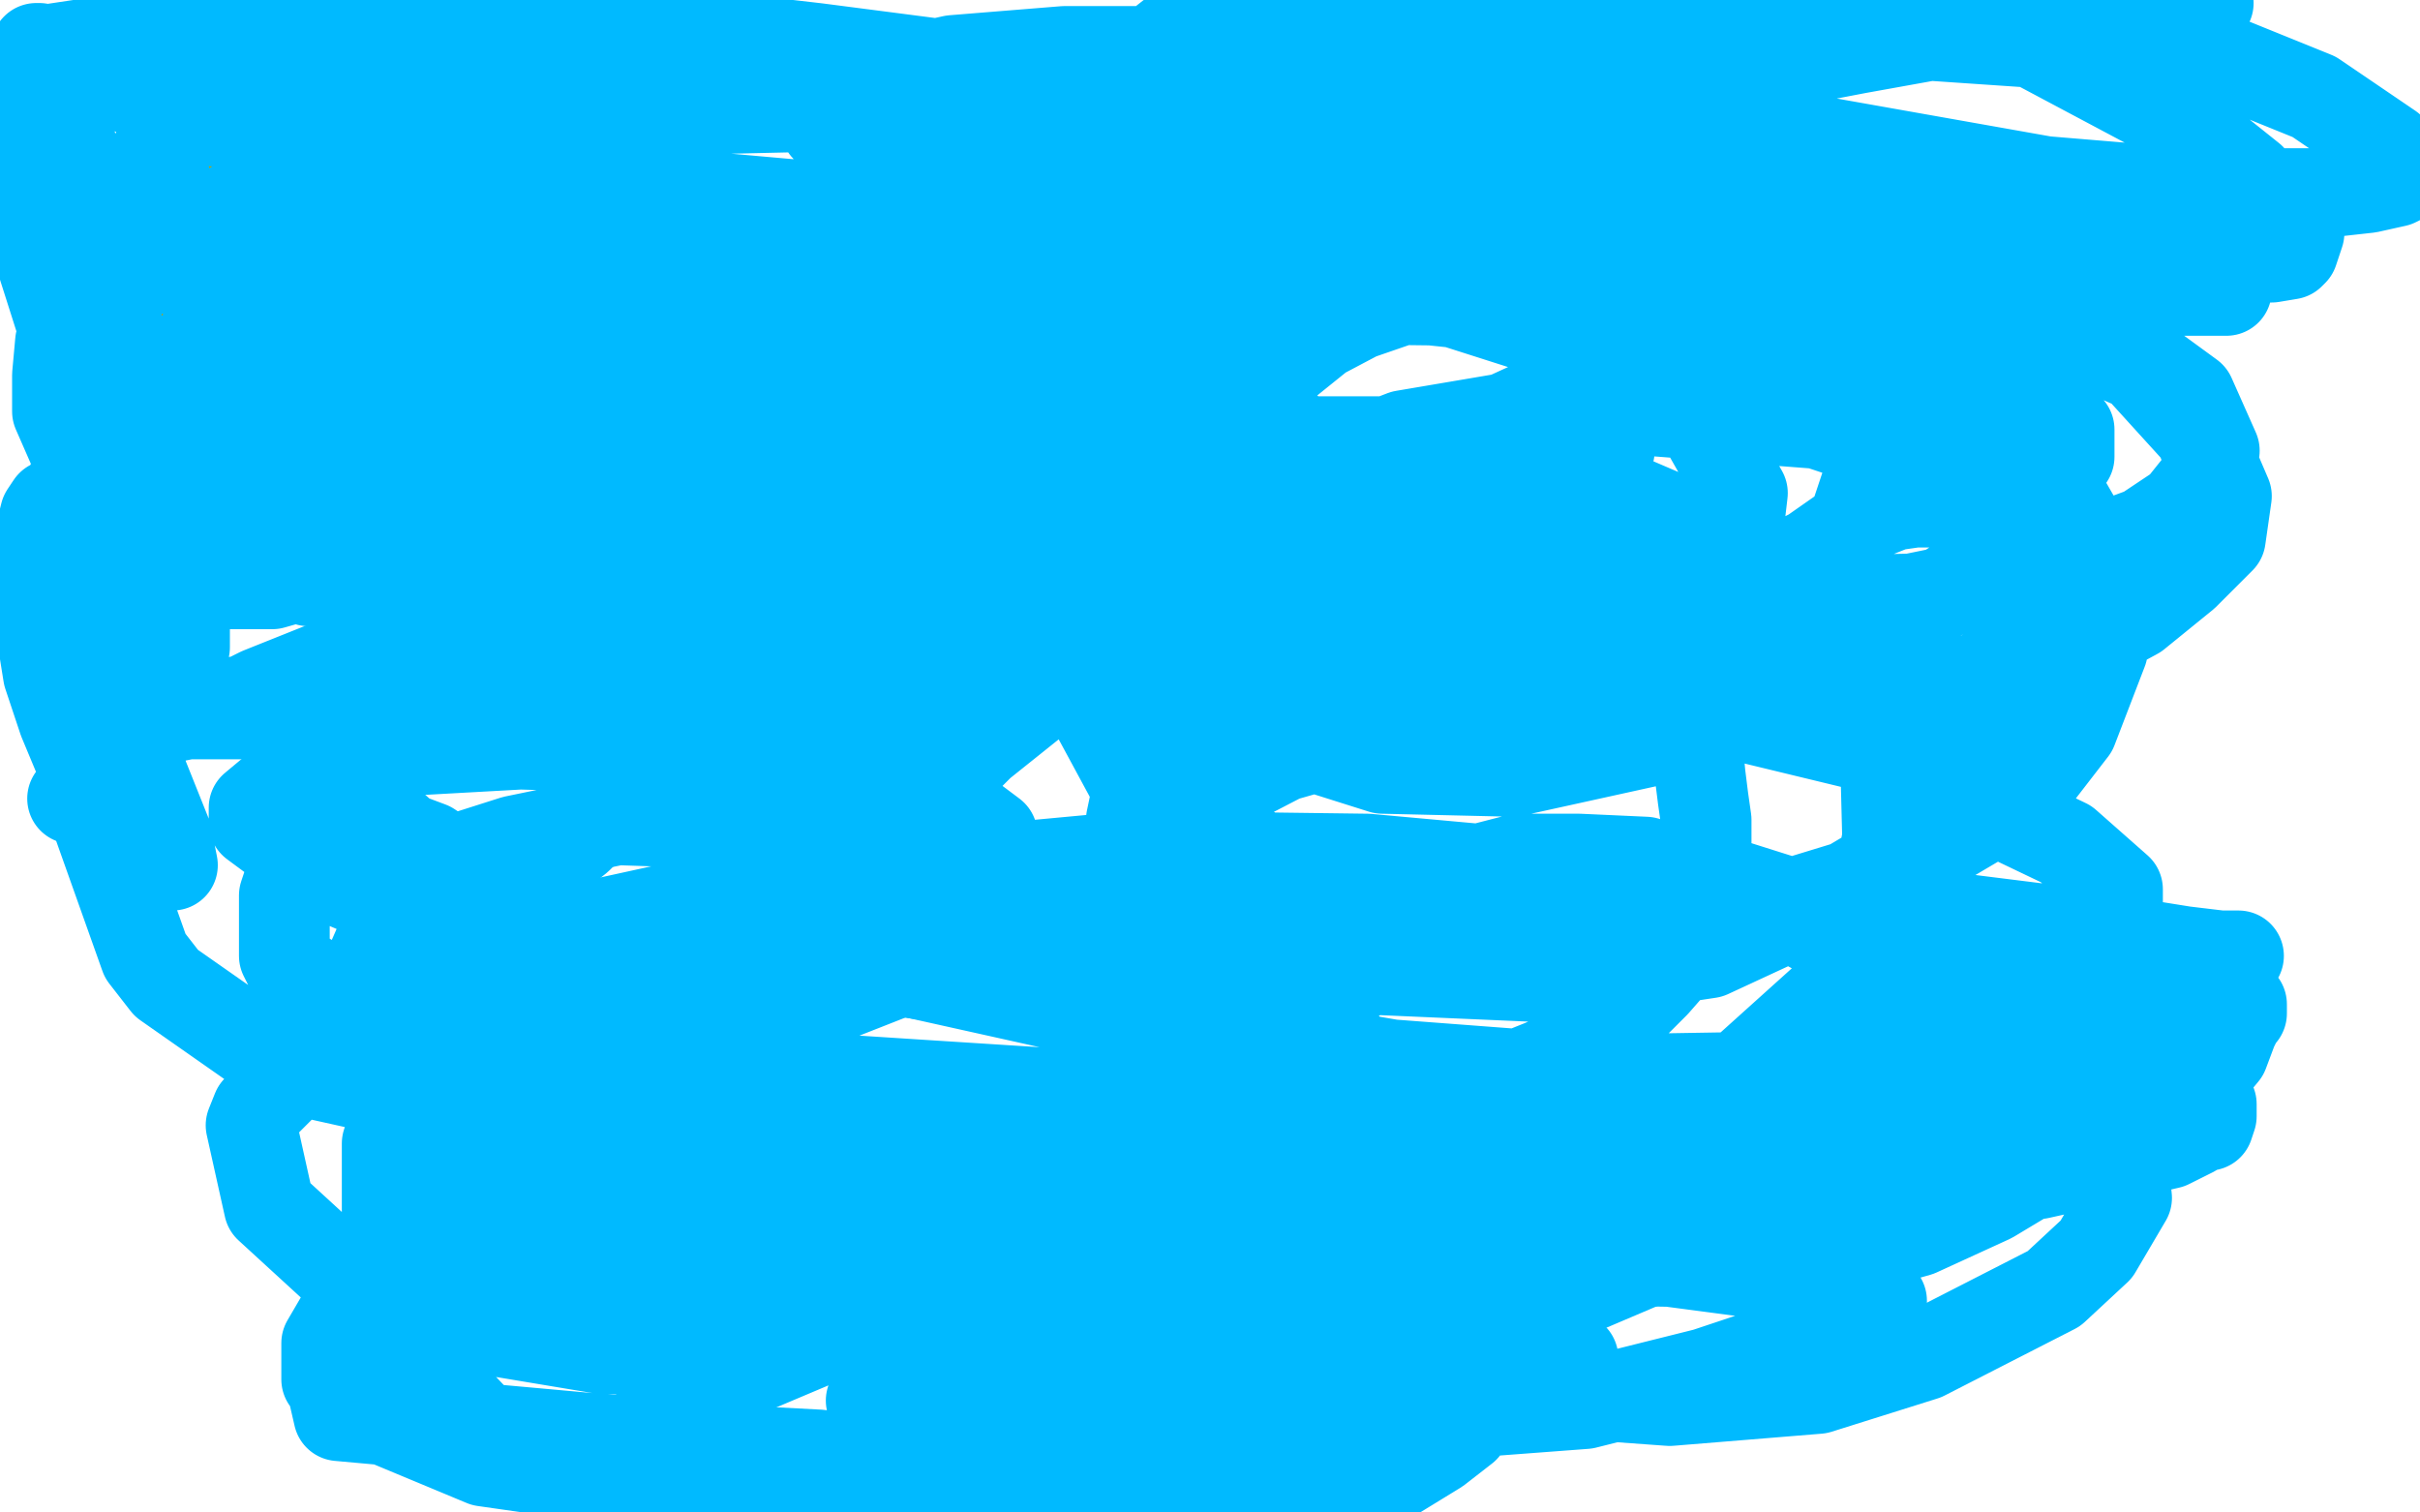 <?xml version="1.0" standalone="no"?>
<!DOCTYPE svg PUBLIC "-//W3C//DTD SVG 1.1//EN"
"http://www.w3.org/Graphics/SVG/1.1/DTD/svg11.dtd">

<svg width="800" height="500" version="1.1" xmlns="http://www.w3.org/2000/svg" xmlns:xlink="http://www.w3.org/1999/xlink" style="stroke-antialiasing: false"><desc>This SVG has been created on https://colorillo.com/</desc><rect x='0' y='0' width='800' height='500' style='fill: rgb(255,255,255); stroke-width:0' /><polyline points="87,54 86,55 86,55 85,56 85,56 83,56 83,56 78,59 78,59 75,60 75,60 72,62 72,62 68,64 68,64 62,66 62,66 57,69 56,71 52,73 52,76 49,80 48,84 48,89 48,91 51,102 52,106 57,110 69,120 76,124 82,127 84,128 97,133 104,134 111,135 118,135 120,134 123,133 126,131 129,128 132,122 136,115 137,112 138,108 140,104 139,98 137,94 134,87 133,84 130,81 128,79 124,76 117,71 112,68 106,67 103,65 99,64 96,63 92,63 91,63 87,64 84,65 81,66 78,68 76,69 75,70" style="fill: none; stroke: #c39e00; stroke-width: 30; stroke-linejoin: round; stroke-linecap: round; stroke-antialiasing: false; stroke-antialias: 0; opacity: 1.0"/>
<polyline points="77,186 82,185 82,185 88,185 88,185 92,185 92,185 98,185 98,185 106,185 106,185 112,185 112,185 120,186 120,186 127,186 131,186 136,185 140,183 143,180 148,178 152,172 158,169 163,165 166,164 171,159 172,156 174,154 177,149 178,145 179,144 181,140 183,137 185,135 193,128 203,121 212,116 222,112 231,108 246,107 256,107 264,107 271,109 280,112 285,115 290,116 294,119 299,123 301,125 304,128 305,130 307,132 308,136 309,137 311,141 311,142 312,144 313,144 313,145 316,146 320,146 325,144 332,140 344,132 356,124 368,117 386,108 397,104 409,100 423,95 424,92 427,86 436,76 452,65 479,52 498,45 515,41 528,37 537,35 548,35 559,36 572,39 576,40 583,42 589,44 601,50 608,53 615,60 623,69 627,75 632,78 636,84 639,85 643,87 646,88 648,88 652,88 657,88 661,86 667,84 678,80 683,77 688,75 693,72 694,71 695,70 696,70 696,69" style="fill: none; stroke: #c39e00; stroke-width: 30; stroke-linejoin: round; stroke-linecap: round; stroke-antialiasing: false; stroke-antialias: 0; opacity: 1.0"/>
<polyline points="24,264 25,264 25,264 26,261 26,261 28,256 28,256 32,252 32,252 35,248 35,248 43,242 43,242 49,240 49,240 57,237 62,236 66,236 70,236 74,236 81,236 88,237 95,241 100,246 104,249 110,256 116,263 124,268 134,277 142,280 148,284 153,287 161,288 167,288 173,288 186,281 191,277 196,272 204,265 208,260 212,256 216,248 218,242 219,239 219,235 219,232 219,231 219,230 220,230 222,229 225,229 234,233 244,236 255,240 272,246 280,248 289,252 300,256 306,260 309,261 311,262 312,262 312,263 312,262 314,260 316,254 324,246 344,230 363,223 388,216 405,214 417,214 428,216 432,216 432,217 433,220 437,219 443,217 457,216 473,217 502,221 522,224 540,228 564,232 582,235 595,236 606,240 624,240 633,240 641,239 648,237 654,234 658,229 664,221 671,208 673,200 675,193 675,190 674,185 669,179 667,175 662,171 657,169 643,166 633,166 626,167 616,171 609,176 599,183 581,192 572,197 569,200 567,203 563,210 562,216 561,228 561,234 561,245 562,256 563,264 564,271 564,276 564,285 564,293 562,303 554,317 547,325 538,334 531,340 523,345 519,348 510,352 500,356 488,356 479,356 460,353 451,351 443,345 437,341 433,333 433,324 444,309 456,299 471,292 502,284 522,284 544,285 565,292 596,305 616,316 630,325 652,341 664,352 676,360 688,369 693,372 697,374 704,375 710,374 714,371 721,367 726,360 730,354 735,348 738,340 740,336 741,335 741,332 732,329 707,332 688,340 665,352 635,371 609,385 585,397 547,413 521,423 494,429 468,434 437,438 417,440 401,440 380,440 364,437 352,434 332,428 316,425 302,422 282,416 267,412 254,407 244,404 232,396 225,393 219,388 212,384 210,381 208,379 206,376 206,373 210,371 230,363 253,360 278,357 309,359 356,362 394,368 430,372 484,380 517,385 547,388 591,390 619,390 644,390 674,388 692,384 704,381 717,378 721,376 725,374 728,372 730,372 731,369 731,365 727,360 722,356 706,352 690,352 675,358 648,368 596,392 556,412 509,432 448,457 412,469 385,475 348,483 332,484 312,485 288,484 271,481 252,480 235,480 210,476 192,476 180,476 169,476 154,474 145,471 136,465 131,457 128,447 126,438 126,423 131,412 139,400 160,384 177,377 202,371 244,368 270,368 300,372 341,376 376,384 407,390 458,403 488,410 520,414 563,416 588,416 613,413 634,407 658,396 673,387 685,380 700,371 705,364 710,358 715,351 716,349 717,348 717,347 695,347 664,352 610,359 500,376 424,388 348,394 284,397 225,397 204,397 190,396 182,392 178,391 177,388 186,375 204,362 244,342 300,320 404,300 479,296 546,296 610,299 682,308 706,312 731,316 736,316 739,316 740,316 734,316 709,313 660,306 540,292 452,284 375,283 300,290 280,296 272,302 271,307 281,316 295,320 367,336 460,352 526,357 587,356 655,343 677,332 691,320 700,304 700,294 683,279 614,246 552,231 494,230 424,250 397,264 379,284 364,316 359,340 363,364 370,385 403,420 440,444 483,458 552,463 601,459 636,448 679,426 693,413 703,396 700,369 682,344 644,315 568,291 524,296 476,308 448,323 422,340 415,348 412,351 412,355 423,362 444,367 484,372 517,373 546,368 576,355 606,328 619,303 624,277 623,238 609,215 561,175 512,154 468,146 434,146 398,162 384,173 375,184 372,199 388,218 427,239 457,246 513,248 541,240 581,215 600,196 613,172 619,154 616,132 603,121 564,116 520,128 472,150 432,180 405,208 378,252 374,271 375,278 409,310 443,320 512,323 565,315 606,296 643,274 676,238 685,219 687,201 672,173 646,155 601,140 523,134 464,144 425,159 386,185 370,202 360,216 356,224 376,261 424,287 464,295 540,303 588,300 624,289 668,263 685,241 695,215 689,177 674,151 643,124 601,103 526,90 478,93 441,107 405,136 388,157 380,175 380,193 398,217 425,228 465,231 499,228 522,220 552,205 565,194 574,180 576,163 559,133 528,115 481,100 386,90 321,97 237,120 216,132 174,160 158,179 153,192 164,216 175,224 237,241 302,242 334,235 356,224 376,207 380,195 380,179 364,153 332,132 288,112 216,97 176,97 144,100 124,106 115,111 113,114 115,129 126,142 162,168 180,173 210,174 229,165 243,157 255,144 268,121 272,104 269,89 253,75 228,68 200,69 157,84 135,100 110,124 106,122 100,119 85,108 67,94 38,78 14,65 7,26 26,23 43,24 69,26 87,28 107,30 130,32 166,32 193,32 224,32 265,31 295,32 316,32 336,33 360,36 369,36 375,37 376,37 372,37 354,36 322,34 233,36 154,38 70,40 12,17 72,8 129,6 218,10 270,16 324,23 365,29 420,37 448,43 463,44 500,49 505,49 508,49 502,51 472,55 447,57 413,60 364,60 368,56 384,46 407,33 446,16 730,1 664,7 614,16 567,25 532,32 492,40 472,44 462,45 460,45 477,45 510,48 539,51 601,64 643,72 682,80 721,84 740,85 751,85 757,84 758,83 760,77 744,59 719,39 672,14 496,2 492,5 492,10 492,14 517,28 555,36 597,46 676,60 724,64 765,64 783,62 792,60 794,59 796,56 790,49 765,32 686,0 396,5 382,16 378,20 377,24 377,25 407,40 437,48 484,64 567,83 624,92 670,96 717,96 731,96 736,96 731,92 720,86 656,64 591,56 522,55 443,61 408,71 391,80 382,85 378,91 381,102 391,114 428,144 465,164 512,181 590,199 632,198 671,190 709,176 721,168 729,158 732,149 724,131 698,112 646,88 547,77 476,85 424,102 375,127 360,144 356,152 355,172 382,195 424,212 512,231 571,237 619,234 682,216 706,203 722,190 734,178 736,164 727,143 707,121 632,88 569,79 507,84 449,104 396,132 380,155 369,175 368,200 371,208 400,236 457,254 500,255 550,244 598,225 656,187 672,169 684,151 684,142 674,132 612,110 541,100 458,99 380,108 292,129 263,141 251,149 246,159 249,174 268,184 328,202 370,211 409,213 462,204 494,192 514,176 532,149 534,125 524,105 498,85 424,62 362,57 298,63 230,72 203,82 187,91 182,96 179,102 191,117 217,131 255,140 284,144 312,146 351,139 375,128 389,116 403,98 405,91 403,87 372,77 337,75 288,76 213,83 176,91 154,96 143,102 139,105 138,108 148,123 169,130 197,135 237,137 276,136 312,126 339,110 347,100 349,92 348,88 316,75 277,69 232,65 185,64 136,68 116,72 102,77 98,80 96,85 98,93 108,104 122,117 132,121 160,118 176,108 190,98 203,88 216,69 216,62 214,56 188,48 164,47 139,48 114,52 86,63 76,69 70,75 69,79 77,89 99,93 107,94 123,96 134,95 140,94 141,94 140,94 132,91 113,88 100,83 88,82 80,82 75,82 73,82 72,87 71,94 72,103 76,112 76,108 72,104 69,94 60,76 56,64 54,57 52,52 52,51 52,50 51,52 44,62 39,68 33,78 27,94 20,113 19,124 19,136 26,152 29,156 31,160 32,160 32,161 32,151 32,135 32,112 29,89 25,53 20,35 15,19 14,17 13,16 12,16 9,22 9,26 9,46 11,55 14,87 21,109 26,120 28,127 31,136 32,137 32,138 32,139 32,140 33,140 33,139 36,126 36,112 39,100 39,90 39,89 39,88 36,92 34,102 31,113 27,130 25,156 28,169 36,182 66,193 90,193 132,181 156,171 173,160 185,152 189,143 188,137 176,129 156,120 122,111 100,109 72,113 63,116 57,120 55,124 56,139 72,152 80,158 136,177 160,178 186,174 212,164 222,156 228,147 228,134 220,124 204,111 181,102 142,100 119,108 100,116 81,130 75,140 72,150 76,161 92,174 139,192 168,192 223,187 259,175 304,148 318,137 325,130 328,125 327,124 310,118 268,117 229,124 183,132 148,140 108,160 93,171 88,177 87,186 102,192 130,195 188,195 236,192 286,183 333,164 350,153 357,147 359,144 358,142 339,138 312,136 248,134 198,135 164,137 146,140 138,140 140,140 164,139 205,134 264,128 337,119 454,99 521,80 573,66 609,54 616,52 618,51 619,51 588,52 544,54 444,59 374,66 335,68 309,69 304,69 320,63 340,60 353,59 368,56 369,56 370,56 371,56 370,56 364,55 341,54 325,52 306,52 291,48 279,44 274,43 273,42 273,41 272,39 272,37 281,30 297,24 315,20 352,17 379,17 406,17 445,23 468,28 486,30 499,33 512,37 517,38 520,39 521,39" style="fill: none; stroke: #00baff; stroke-width: 30; stroke-linejoin: round; stroke-linecap: round; stroke-antialiasing: false; stroke-antialias: 0; opacity: 1.0"/>
<polyline points="232,214 244,208 244,208 249,204 249,204 268,198 268,198 313,190 313,190 344,186 344,186 379,185 379,185 412,185 412,185 456,188 456,188 483,191 507,196 536,199 550,200 557,200 560,200 537,196 500,192 441,188 330,188 248,192 173,204 106,221 86,229 80,232 78,232 79,233 94,229 123,224 195,215 250,215 297,217 355,221 371,221 378,221 380,221 380,220 365,212 324,201 289,197 252,196 212,204 201,208 197,212 195,216 208,224 232,229 267,230 311,229 380,222 416,216 436,211 449,208 448,205 436,200 389,190 328,185 262,184 160,180 106,180 80,180 64,179 56,177 55,176 55,172 71,160 89,150 116,138 130,134 141,132 145,132 140,133 136,134 116,136 103,140 88,144 85,144 82,146 82,147 81,147 81,148 96,141 114,132 144,120 156,116 161,114 162,114 157,115 143,120 111,132 91,145 77,157 59,177 51,189 46,205 46,216 48,224 52,228 53,231 54,231 55,231 56,231 57,228 61,214 61,200 61,176 60,160 56,148 52,137 48,130 47,128 46,128 43,132 35,152 30,169 28,187 25,206 27,236 35,256 44,272 52,282 55,284 56,286 57,286 55,276 47,256 43,237 36,218 32,199 24,179 21,171 19,168 18,167 17,167 15,170 14,174 12,184 12,198 16,223 21,238 26,250 33,261 34,265 35,266 36,266 37,255 37,239 37,219 36,188 35,176 33,170 32,168 30,168 27,177 25,196 23,217 26,242 32,271 48,316 55,325 95,353 140,363 170,358 212,338 232,320 250,300 259,285 260,260 249,246 232,236 195,227 169,229 143,237 124,250 106,270 98,284 94,296 94,316 96,320 121,335 171,337 219,333 268,321 308,300 322,288 327,280 328,276 308,261 284,254 241,248 172,246 136,248 112,256 90,262 84,267 84,272 107,289 133,300 175,312 244,321 280,322 304,320 322,312 327,308 328,300 317,292 295,281 263,273 204,271 170,278 148,285 129,304 122,320 120,327 121,352 132,376 168,408 235,427 280,432 324,428 366,415 404,392 419,375 427,356 424,343 403,326 365,311 315,302 234,303 184,320 145,345 134,360 128,378 128,392 135,412 160,428 188,435 244,434 289,424 330,405 371,378 400,350 410,336 412,327 399,311 372,300 299,293 237,297 173,311 129,332 96,356 85,367 83,372 89,399 125,432 140,436 200,446 238,445 283,438 332,413 354,393 368,377 376,361 366,341 344,328 291,320 241,320 204,330 164,350 138,372 128,388 128,397 128,417 144,456 166,479 304,494 340,472 362,451 380,421 386,408 384,398 367,388 315,380 262,380 210,387 148,407 126,420 115,432 108,444 108,456 124,468 160,483 223,492 273,493 340,479 372,467 391,456 402,448 407,444 407,440 399,432 352,416 300,407 240,407 192,410 137,430 120,441 112,449 109,455 112,468 444,498 475,479 484,472 486,469 488,464 480,456 456,444 414,432 335,428 285,437 240,456 208,476 199,484 195,495 427,499 479,472 500,461 513,453 518,451 520,451 520,449 511,444 474,437 436,432 389,432 323,445 301,454 290,461 288,463 292,466 346,473 389,473 471,468 524,464 564,454 603,441 614,436 620,432 622,432 622,430 605,424 552,417 491,416 428,418 376,428 350,439 347,441 347,442 392,449 432,446 471,440 507,429 531,419 537,416 539,415" style="fill: none; stroke: #00baff; stroke-width: 30; stroke-linejoin: round; stroke-linecap: round; stroke-antialiasing: false; stroke-antialias: 0; opacity: 1.0"/>
<circle cx="536.5" cy="415.5" r="15" style="fill: #00baff; stroke-antialiasing: false; stroke-antialias: 0; opacity: 1.0"/>
<polyline points="539,415 536,415" style="fill: none; stroke: #00baff; stroke-width: 30; stroke-linejoin: round; stroke-linecap: round; stroke-antialiasing: false; stroke-antialias: 0; opacity: 1.0"/>
</svg>
